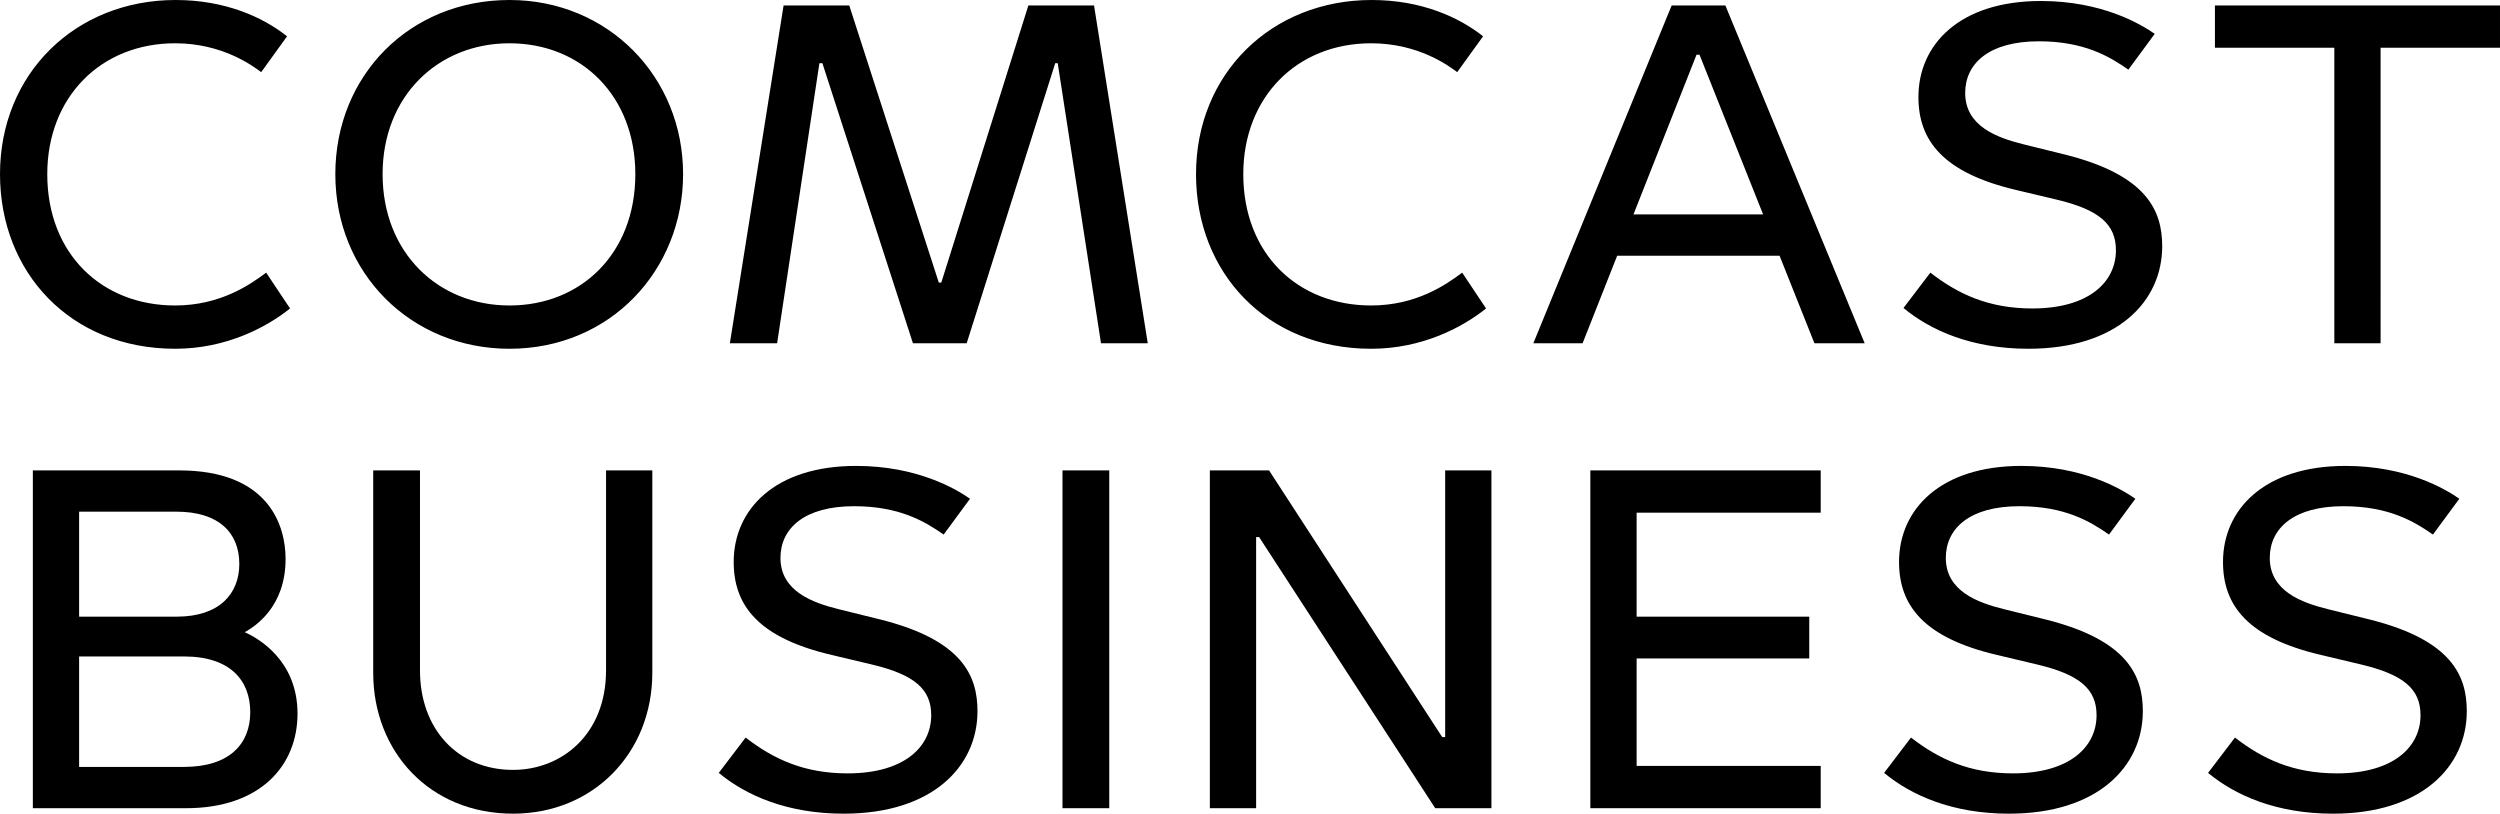 <?xml version="1.0" encoding="UTF-8"?>
<svg id="Layer_4" data-name="Layer 4" xmlns="http://www.w3.org/2000/svg" viewBox="0 0 955.365 310.944">
  <path d="M101.716,104.189l9.126,13.688c-8.979,7.209-24.421,15.401-43.918,15.401C26.874,133.278,0,104.081,0,66.545,0,28.116,28.844,0,67.113,0c18.841,0,33.32,6.494,42.588,13.879l-9.887,13.689c-3.383-2.517-14.877-11.028-32.891-11.028-28.437,0-48.861,20.622-48.861,50.004,0,30.479,20.804,50.192,48.861,50.192,17.201,0,28.616-7.913,34.792-12.548ZM523.976,116.737c-28.058,0-48.861-19.713-48.861-50.192,0-29.382,20.425-50.004,48.861-50.004,18.014,0,29.508,8.51,32.891,11.028l9.887-13.689c-9.268-7.385-23.747-13.879-42.588-13.879-38.269,0-67.113,28.116-67.113,66.545,0,37.536,26.874,66.733,66.923,66.733,19.498,0,34.939-8.192,43.918-15.401l-9.126-13.688c-6.176,4.635-17.592,12.548-34.792,12.548ZM261.04,66.545c0,36.63-27.734,66.733-66.353,66.733-37.643,0-66.543-28.845-66.543-66.733C128.145,28.951,156.452,0,194.688,0c37.789,0,66.353,29.404,66.353,66.545ZM242.789,66.545c0-29.714-20.444-50.004-48.101-50.004-27.276,0-48.481,20.143-48.481,50.004,0,30.044,21.205,50.192,48.481,50.192s48.101-19.742,48.101-50.192ZM392.985,2.092l-33.272,105.899h-.951L324.54,2.092h-25.096l-20.533,129.094h18.061l16.161-107.038h1.141l34.603,107.038h20.533l33.842-107.038h.95l16.541,107.038h17.872L418.081,2.092h-25.096ZM789.39,59.129c-2.715-.686-11.723-2.89-16.161-3.993-9.855-2.448-22.244-6.832-22.244-19.583,0-11.446,9.301-19.772,28.138-19.772,17.248,0,26.973,5.764,34.222,10.837l10.077-13.688c-5.451-3.803-20.239-12.548-43.538-12.548-31.054,0-46.77,16.66-46.77,36.692,0,16.688,9.465,28.988,37.454,35.554,5.463,1.282,15.21,3.612,15.21,3.612,16.576,3.912,22.815,9.564,22.815,19.394,0,12.231-10.454,22.243-31.94,22.243-16.755,0-28.423-5.525-38.975-13.688l-10.267,13.498c10.315,8.571,26.089,15.59,47.721,15.59,33.925,0,51.143-18.057,51.143-39.166,0-13.537-5.746-27.112-36.884-34.982ZM659.346,2.092l53.234,129.094h-19.202l-13.327-33.462h-62.058l-13.212,33.462h-18.822L638.813,2.092h20.533ZM673.766,81.944l-24.306-61.029h-1.141l-24.096,61.029h49.543ZM955.365,2.092h-108.94v16.162h45.629v112.932h17.681V18.254h45.629V2.092Z"/>
  <g>
    <polygon points="462.339 179.759 484.964 179.759 551.125 281.663 552.266 281.663 552.266 179.759 569.946 179.759 569.946 308.849 548.463 308.849 481.161 205.236 480.021 205.236 480.021 308.849 462.339 308.849 462.339 179.759"/>
    <rect x="406.027" y="179.759" width="17.873" height="129.091"/>
    <polygon points="695.772 195.919 695.772 179.759 607.747 179.759 607.747 308.849 695.772 308.849 695.772 292.689 625.429 292.689 625.429 251.624 691.4 251.624 691.4 235.655 625.429 235.655 625.429 195.919 695.772 195.919"/>
    <path d="M781.989,236.795c-2.715-.686-11.723-2.89-16.161-3.993-9.856-2.448-22.244-6.832-22.244-19.583,0-11.446,9.301-19.773,28.138-19.773,17.248,0,26.974,5.764,34.223,10.837l10.077-13.688c-5.451-3.803-20.24-12.548-43.539-12.548-31.055,0-46.771,16.661-46.771,36.693,0,16.688,9.465,28.989,37.455,35.555,5.463,1.282,15.21,3.612,15.21,3.612,16.577,3.912,22.815,9.564,22.815,19.394,0,12.231-10.454,22.244-31.941,22.244-16.755,0-28.423-5.525-38.976-13.688l-10.267,13.499c10.315,8.571,26.09,15.591,47.722,15.591,33.926,0,51.144-18.057,51.144-39.167,0-13.537-5.746-27.112-36.885-34.983Z"/>
    <path d="M905.788,236.795c-2.715-.686-11.723-2.89-16.161-3.993-9.856-2.448-22.244-6.832-22.244-19.583,0-11.446,9.301-19.773,28.138-19.773,17.248,0,26.974,5.764,34.223,10.837l10.077-13.688c-5.451-3.803-20.24-12.548-43.539-12.548-31.055,0-46.771,16.661-46.771,36.693,0,16.688,9.465,28.989,37.455,35.555,5.463,1.282,15.21,3.612,15.21,3.612,16.577,3.912,22.815,9.564,22.815,19.394,0,12.231-10.454,22.244-31.941,22.244-16.755,0-28.423-5.525-38.976-13.688l-10.267,13.499c10.315,8.571,26.09,15.591,47.722,15.591,33.926,0,51.144-18.057,51.144-39.167,0-13.537-5.746-27.112-36.885-34.983Z"/>
    <path d="M336.654,236.795c-2.715-.686-11.723-2.89-16.161-3.993-9.856-2.448-22.244-6.832-22.244-19.583,0-11.446,9.301-19.773,28.138-19.773,17.248,0,26.974,5.764,34.223,10.837l10.077-13.688c-5.451-3.803-20.24-12.548-43.539-12.548-31.055,0-46.771,16.661-46.771,36.693,0,16.688,9.465,28.989,37.455,35.555,5.463,1.282,15.21,3.612,15.21,3.612,16.577,3.912,22.815,9.564,22.815,19.394,0,12.231-10.454,22.244-31.941,22.244-16.755,0-28.423-5.525-38.976-13.688l-10.267,13.499c10.315,8.571,26.09,15.591,47.722,15.591,33.926,0,51.144-18.057,51.144-39.167,0-13.537-5.746-27.112-36.885-34.983Z"/>
    <path d="M142.623,257.138v-77.379h17.871v76.429c0,22.545,14.535,38.023,35.551,38.023,18.563,0,35.553-13.527,35.553-38.023v-76.429h17.682v77.379c0,30.354-22.301,53.802-53.235,53.802-31.929,0-53.422-23.822-53.422-53.802Z"/>
    <path d="M93.542,241.58c3.694-2.084,15.592-9.462,15.592-27.979,0-13.265-6.831-33.842-40.685-33.842H12.553v129.091h58.558c28.382,0,42.585-16.287,42.585-36.122,0-20.508-15.148-28.858-20.153-31.148ZM91.452,215.502c0,11.321-7.505,20.152-23.954,20.152H30.234v-40.116h37.263c15.873,0,23.954,7.859,23.954,19.963ZM70.349,293.069H30.234v-42.205h40.114c17.757,0,25.286,9.281,25.286,21.292s-7.832,20.912-25.286,20.912Z"/>
  </g>
</svg>
